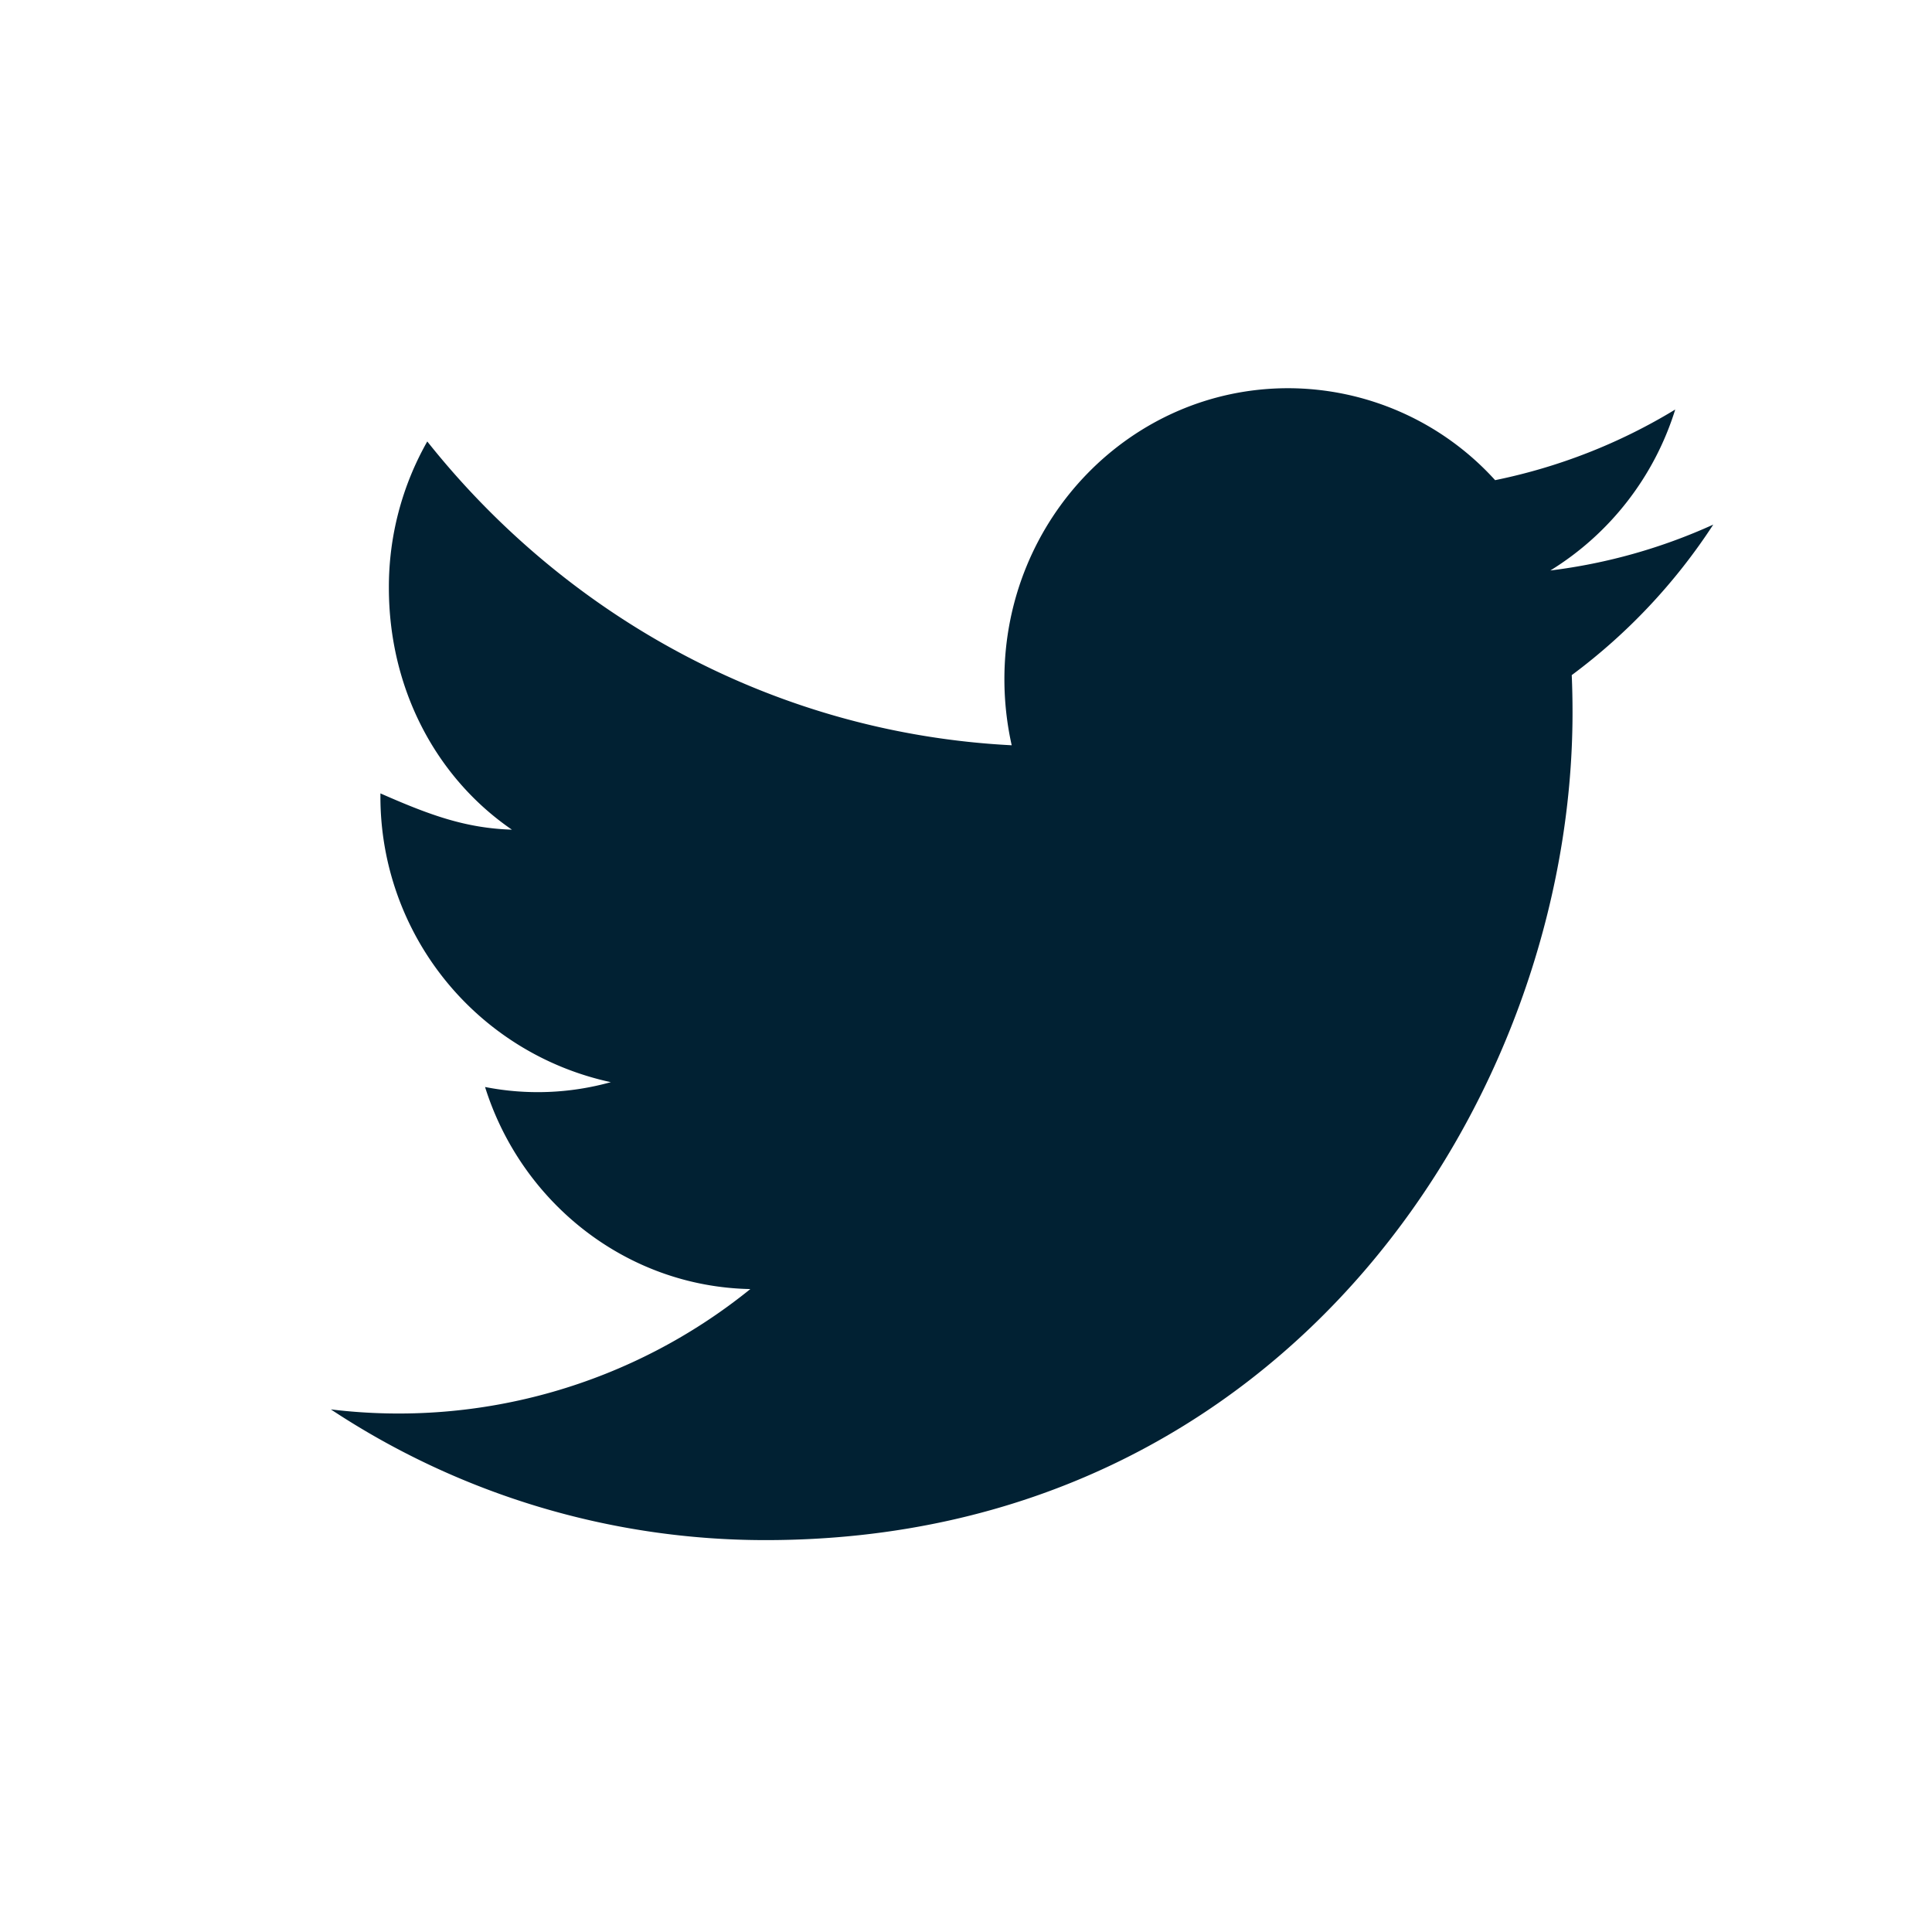 <svg width="32" height="32" xmlns="http://www.w3.org/2000/svg"><g fill="none" fill-rule="evenodd"><path fill="#FFF" d="M-888 92H392v-492H-888z"/><path fill="#FFF" d="M-813 92H467v-492H-813z"/><path d="M27.747 6.783c-.92.56-1.93.955-2.983 1.17a4.637 4.637 0 00-3.428-1.523c-2.596 0-4.7 2.158-4.7 4.818 0 .377.042.743.121 1.096-3.902-.2-7.365-2.119-9.68-5.032a4.882 4.882 0 00-.636 2.423c0 1.67.778 3.143 2.038 4.007-.771-.025-1.362-.242-2.178-.601v.059a4.836 4.836 0 003.816 4.724 4.512 4.512 0 01-2.083.08c.6 1.915 2.34 3.307 4.394 3.347a9.262 9.262 0 01-6.948 1.993 13.042 13.042 0 007.201 2.165c8.64 0 13.365-7.339 13.365-13.704 0-.208-.004-.417-.013-.623a9.681 9.681 0 002.344-2.493 9.24 9.24 0 01-2.698.76 4.808 4.808 0 002.068-2.666z" fill="#012133"/></g></svg>